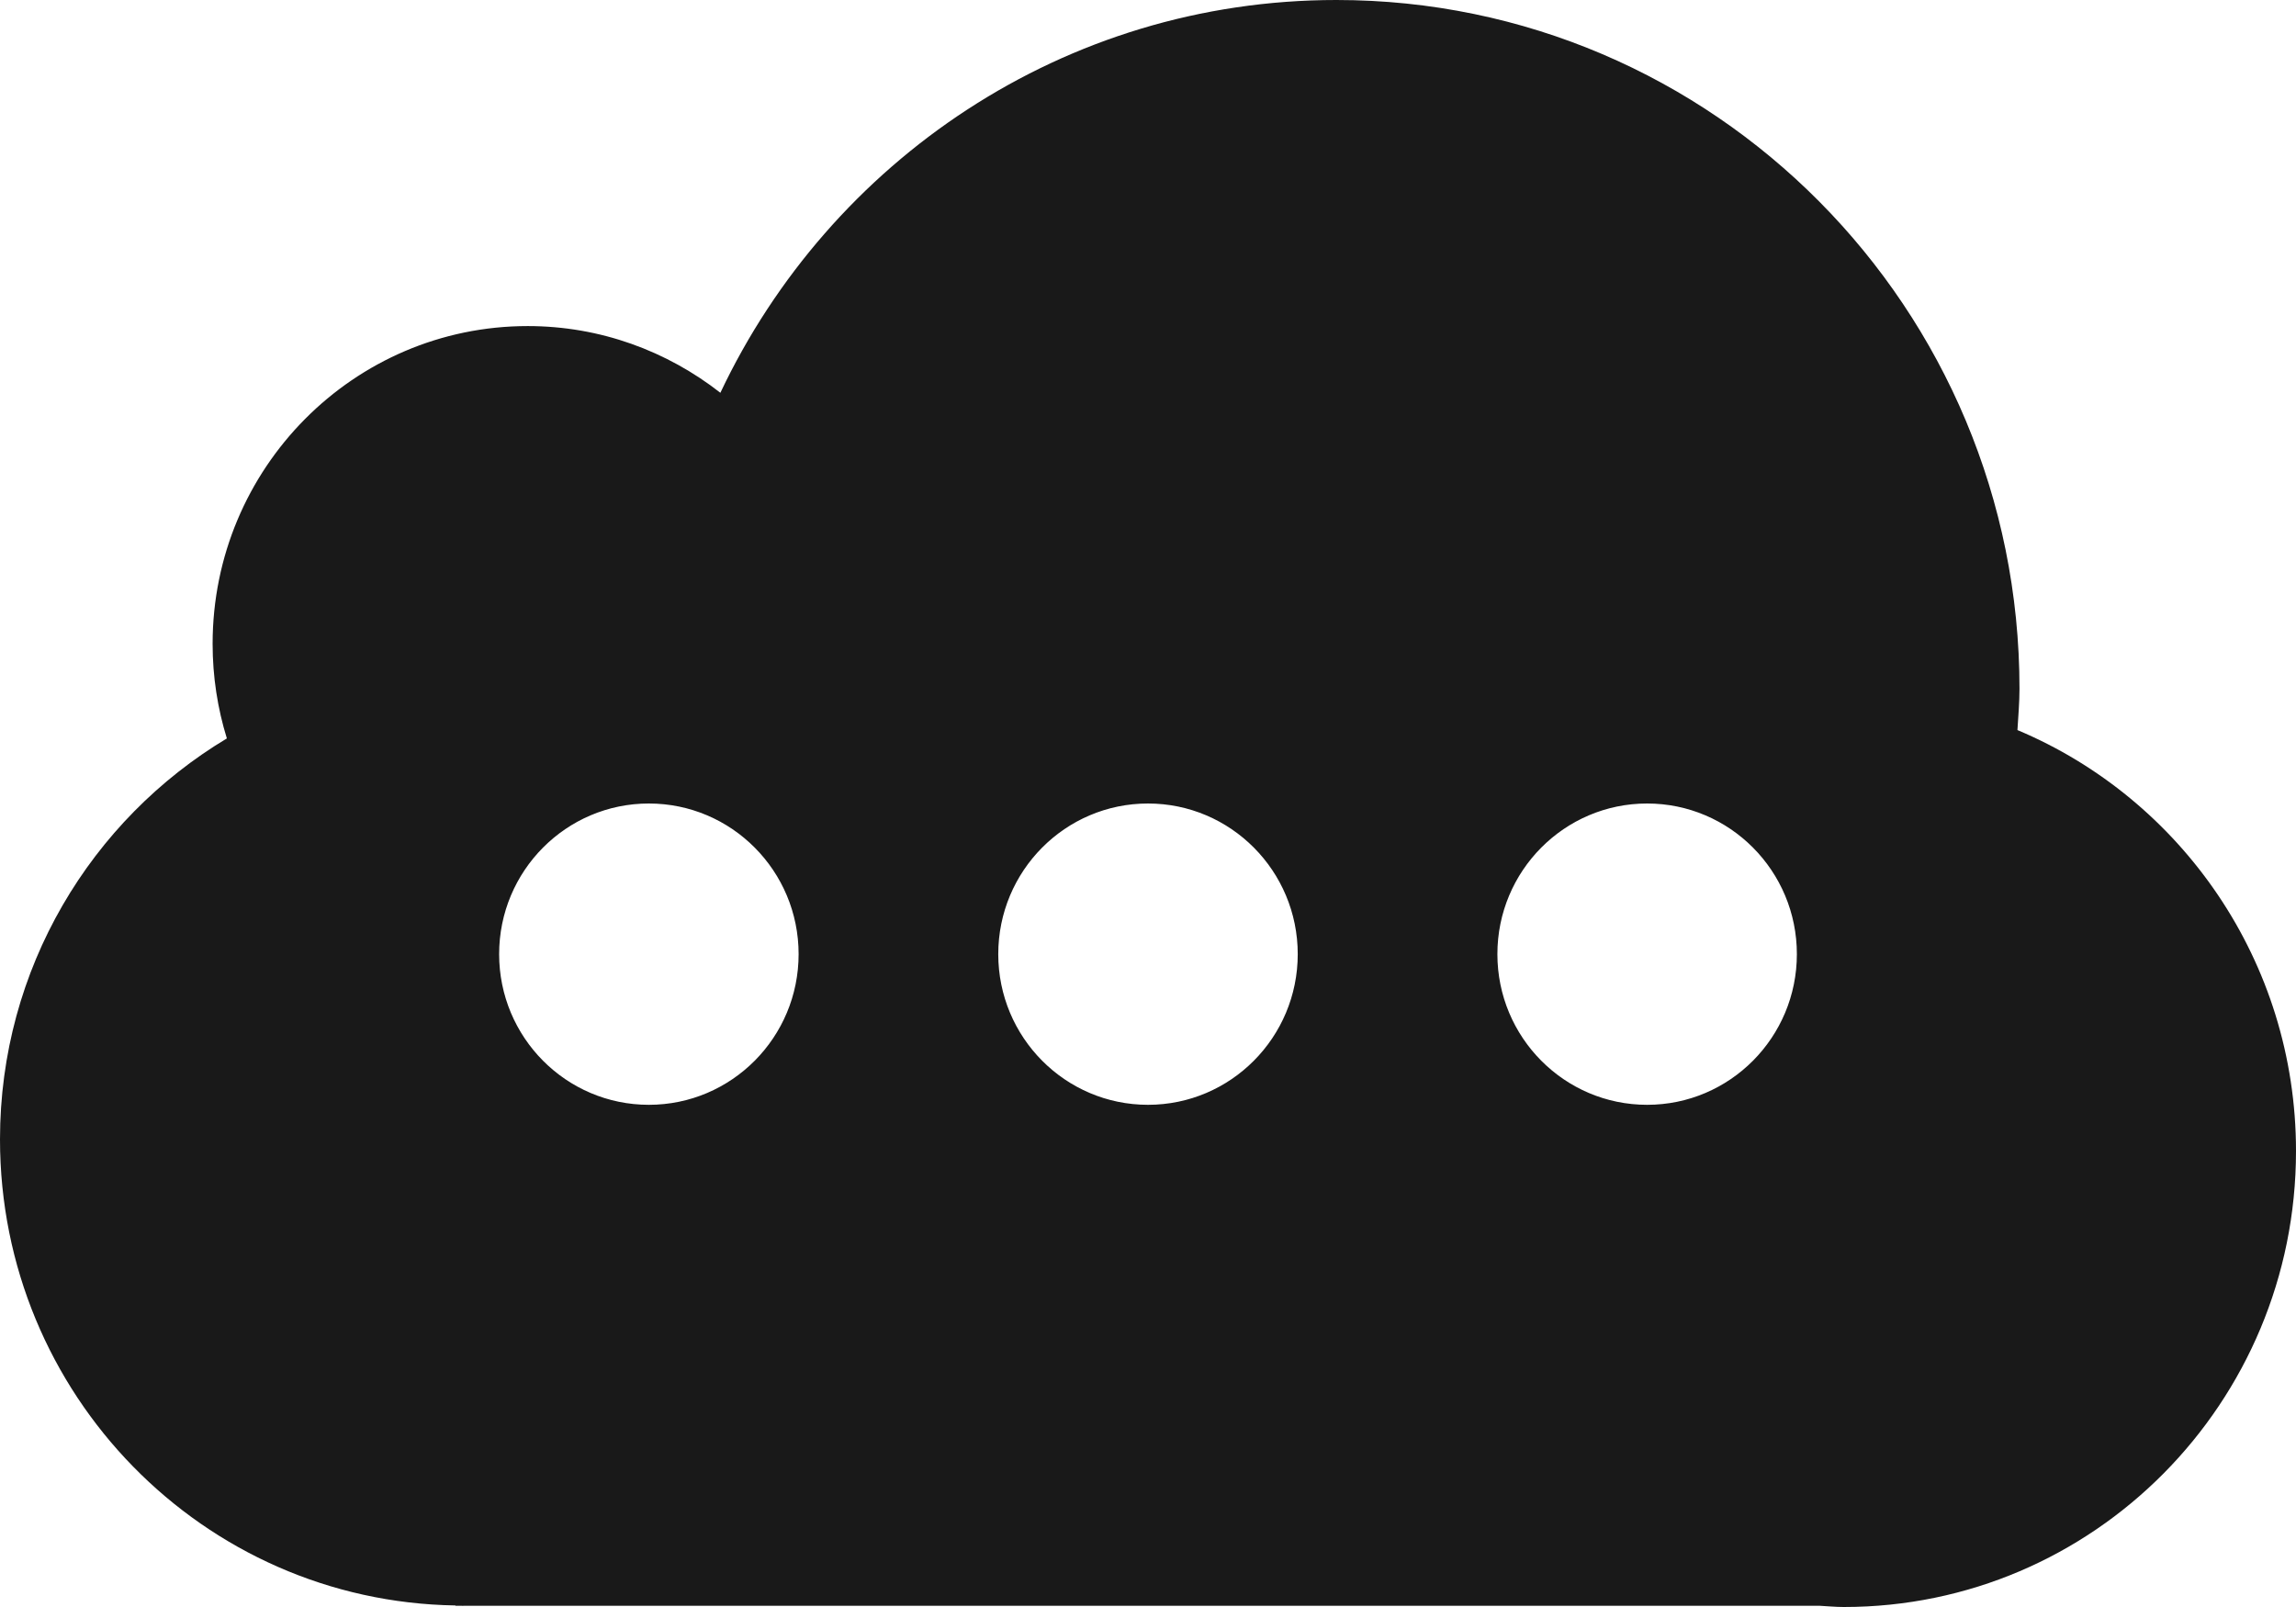 <?xml version="1.0" encoding="UTF-8" standalone="no"?>
<svg width="500px" height="350px" viewBox="0 0 500 350" version="1.1" xmlns="http://www.w3.org/2000/svg" xmlns:xlink="http://www.w3.org/1999/xlink" xmlns:sketch="http://www.bohemiancoding.com/sketch/ns">
    <!-- Generator: Sketch 3.4.4 (17249) - http://www.bohemiancoding.com/sketch -->
    <title>icon-font_16_Cloud</title>
    <desc>Created with Sketch.</desc>
    <defs></defs>
    <g id="Page-1" stroke="none" stroke-width="1" fill="none" fill-rule="evenodd" sketch:type="MSPage">
        <g id="Artboard-1" sketch:type="MSArtboardGroup" transform="translate(-5000, -1063)" fill="#191919">
            <path d="M5439.339,1222.007 C5439.513,1219.017 5439.784,1216.041 5439.784,1213.002 C5439.784,1130.158 5373.193,1063 5291.034,1063 C5231.797,1063 5180.795,1098.004 5156.874,1148.546 C5145.271,1139.471 5130.737,1134.017 5114.919,1134.017 C5077.027,1134.017 5046.301,1165.002 5046.301,1203.213 C5046.301,1210.39 5047.391,1217.322 5049.405,1223.827 C5019.866,1241.543 5000,1273.957 5000,1311.138 C5000,1366.722 5044.267,1411.81 5099.185,1412.664 L5099.185,1412.727 L5100.358,1412.727 C5100.497,1412.727 5100.629,1412.748 5100.761,1412.748 C5100.9,1412.748 5101.025,1412.727 5101.164,1412.727 L5396.156,1412.727 C5397.947,1412.818 5399.718,1413 5401.53,1413 C5455.921,1413 5500,1368.543 5500,1313.701 C5500,1272.367 5474.954,1236.957 5439.339,1222.007 Z M5141.304,1303.625 C5159.314,1303.625 5173.913,1288.934 5173.913,1270.812 C5173.913,1252.691 5159.314,1238 5141.304,1238 C5123.295,1238 5108.696,1252.691 5108.696,1270.812 C5108.696,1288.934 5123.295,1303.625 5141.304,1303.625 Z M5250,1303.625 C5268.009,1303.625 5282.609,1288.934 5282.609,1270.812 C5282.609,1252.691 5268.009,1238 5250,1238 C5231.991,1238 5217.391,1252.691 5217.391,1270.812 C5217.391,1288.934 5231.991,1303.625 5250,1303.625 Z M5358.696,1303.625 C5376.705,1303.625 5391.304,1288.934 5391.304,1270.812 C5391.304,1252.691 5376.705,1238 5358.696,1238 C5340.686,1238 5326.087,1252.691 5326.087,1270.812 C5326.087,1288.934 5340.686,1303.625 5358.696,1303.625 Z" id="icon-font_16_Cloud" sketch:type="MSShapeGroup"></path>
        </g>
    </g>
</svg>